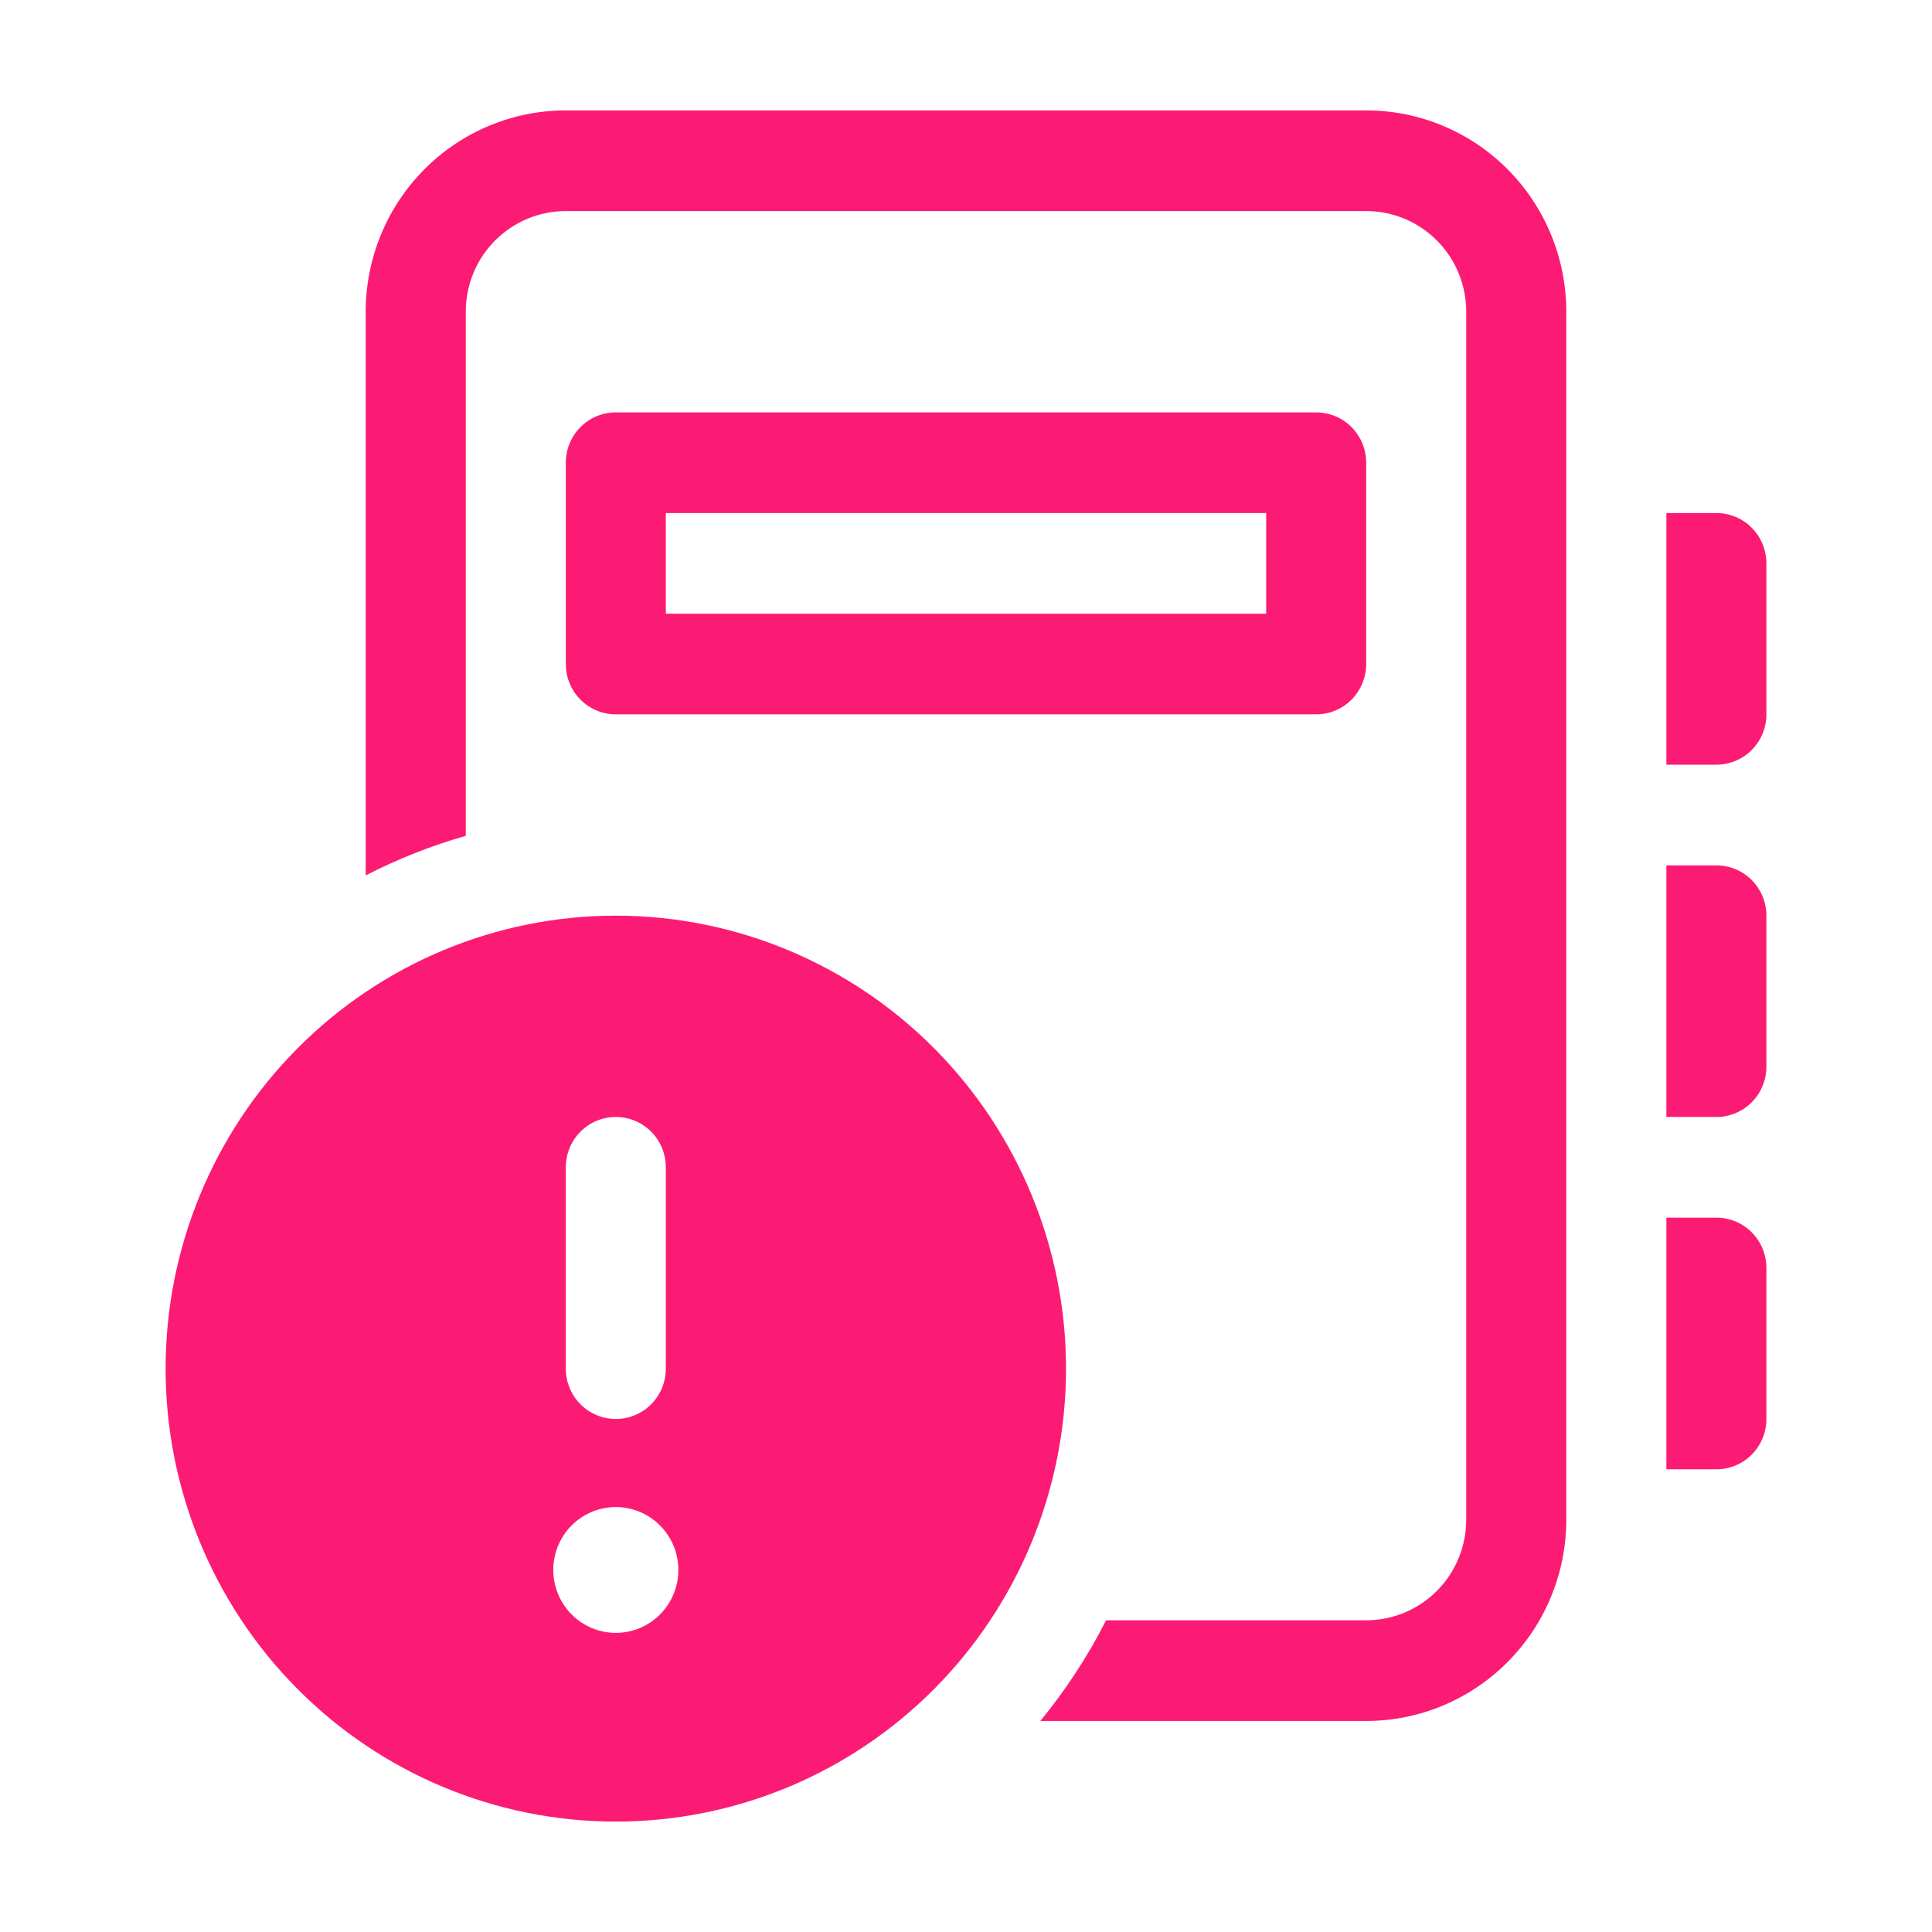 <svg xmlns="http://www.w3.org/2000/svg" width="35" height="35" viewBox="0 0 35 35" fill="none"><path d="M10.25 2C9.289 2 8.367 2.384 7.687 3.068C7.007 3.752 6.625 4.68 6.625 5.647V15.859C7.204 15.561 7.812 15.321 8.438 15.142V5.647C8.438 5.163 8.628 4.7 8.968 4.358C9.308 4.016 9.769 3.824 10.25 3.824H24.75C25.231 3.824 25.692 4.016 26.032 4.358C26.372 4.7 26.562 5.163 26.562 5.647V27.529C26.562 28.013 26.372 28.477 26.032 28.819C25.692 29.161 25.231 29.353 24.75 29.353H20.038C19.708 30.003 19.308 30.614 18.847 31.177H24.75C25.711 31.177 26.633 30.792 27.313 30.108C27.993 29.424 28.375 28.497 28.375 27.529V5.647C28.375 4.68 27.993 3.752 27.313 3.068C26.633 2.384 25.711 2 24.75 2H10.25ZM10.25 8.382V12.029C10.25 12.271 10.345 12.503 10.515 12.674C10.685 12.845 10.916 12.941 11.156 12.941H23.844C24.084 12.941 24.315 12.845 24.485 12.674C24.654 12.503 24.75 12.271 24.75 12.029V8.382C24.75 8.141 24.654 7.909 24.485 7.738C24.315 7.567 24.084 7.471 23.844 7.471H11.156C10.916 7.471 10.685 7.567 10.515 7.738C10.345 7.909 10.25 8.141 10.25 8.382ZM12.062 9.294H22.938V11.118H12.062V9.294ZM30.188 9.294H31.094C31.334 9.294 31.565 9.39 31.735 9.561C31.904 9.732 32 9.964 32 10.206V12.941C32 13.183 31.904 13.415 31.735 13.586C31.565 13.757 31.334 13.853 31.094 13.853H30.188V9.294ZM30.188 15.677H31.094C31.334 15.677 31.565 15.773 31.735 15.944C31.904 16.114 32 16.346 32 16.588V19.323C32 19.565 31.904 19.797 31.735 19.968C31.565 20.139 31.334 20.235 31.094 20.235H30.188V15.677ZM30.188 22.059H31.094C31.334 22.059 31.565 22.155 31.735 22.326C31.904 22.497 32 22.729 32 22.971V25.706C32 25.948 31.904 26.18 31.735 26.351C31.565 26.522 31.334 26.618 31.094 26.618H30.188V22.059ZM19.312 24.794C19.312 26.971 18.453 29.058 16.924 30.597C15.394 32.136 13.319 33 11.156 33C8.993 33 6.918 32.136 5.389 30.597C3.859 29.058 3 26.971 3 24.794C3 22.618 3.859 20.531 5.389 18.992C6.918 17.453 8.993 16.588 11.156 16.588C13.319 16.588 15.394 17.453 16.924 18.992C18.453 20.531 19.312 22.618 19.312 24.794ZM11.156 20.235C10.916 20.235 10.685 20.331 10.515 20.502C10.345 20.673 10.25 20.905 10.25 21.147V24.794C10.25 25.036 10.345 25.268 10.515 25.439C10.685 25.61 10.916 25.706 11.156 25.706C11.397 25.706 11.627 25.61 11.797 25.439C11.967 25.268 12.062 25.036 12.062 24.794V21.147C12.062 20.905 11.967 20.673 11.797 20.502C11.627 20.331 11.397 20.235 11.156 20.235ZM11.156 29.581C11.457 29.581 11.745 29.461 11.957 29.247C12.17 29.033 12.289 28.743 12.289 28.441C12.289 28.139 12.17 27.849 11.957 27.635C11.745 27.422 11.457 27.302 11.156 27.302C10.856 27.302 10.568 27.422 10.355 27.635C10.143 27.849 10.023 28.139 10.023 28.441C10.023 28.743 10.143 29.033 10.355 29.247C10.568 29.461 10.856 29.581 11.156 29.581Z" fill="#FC1B74"></path></svg>